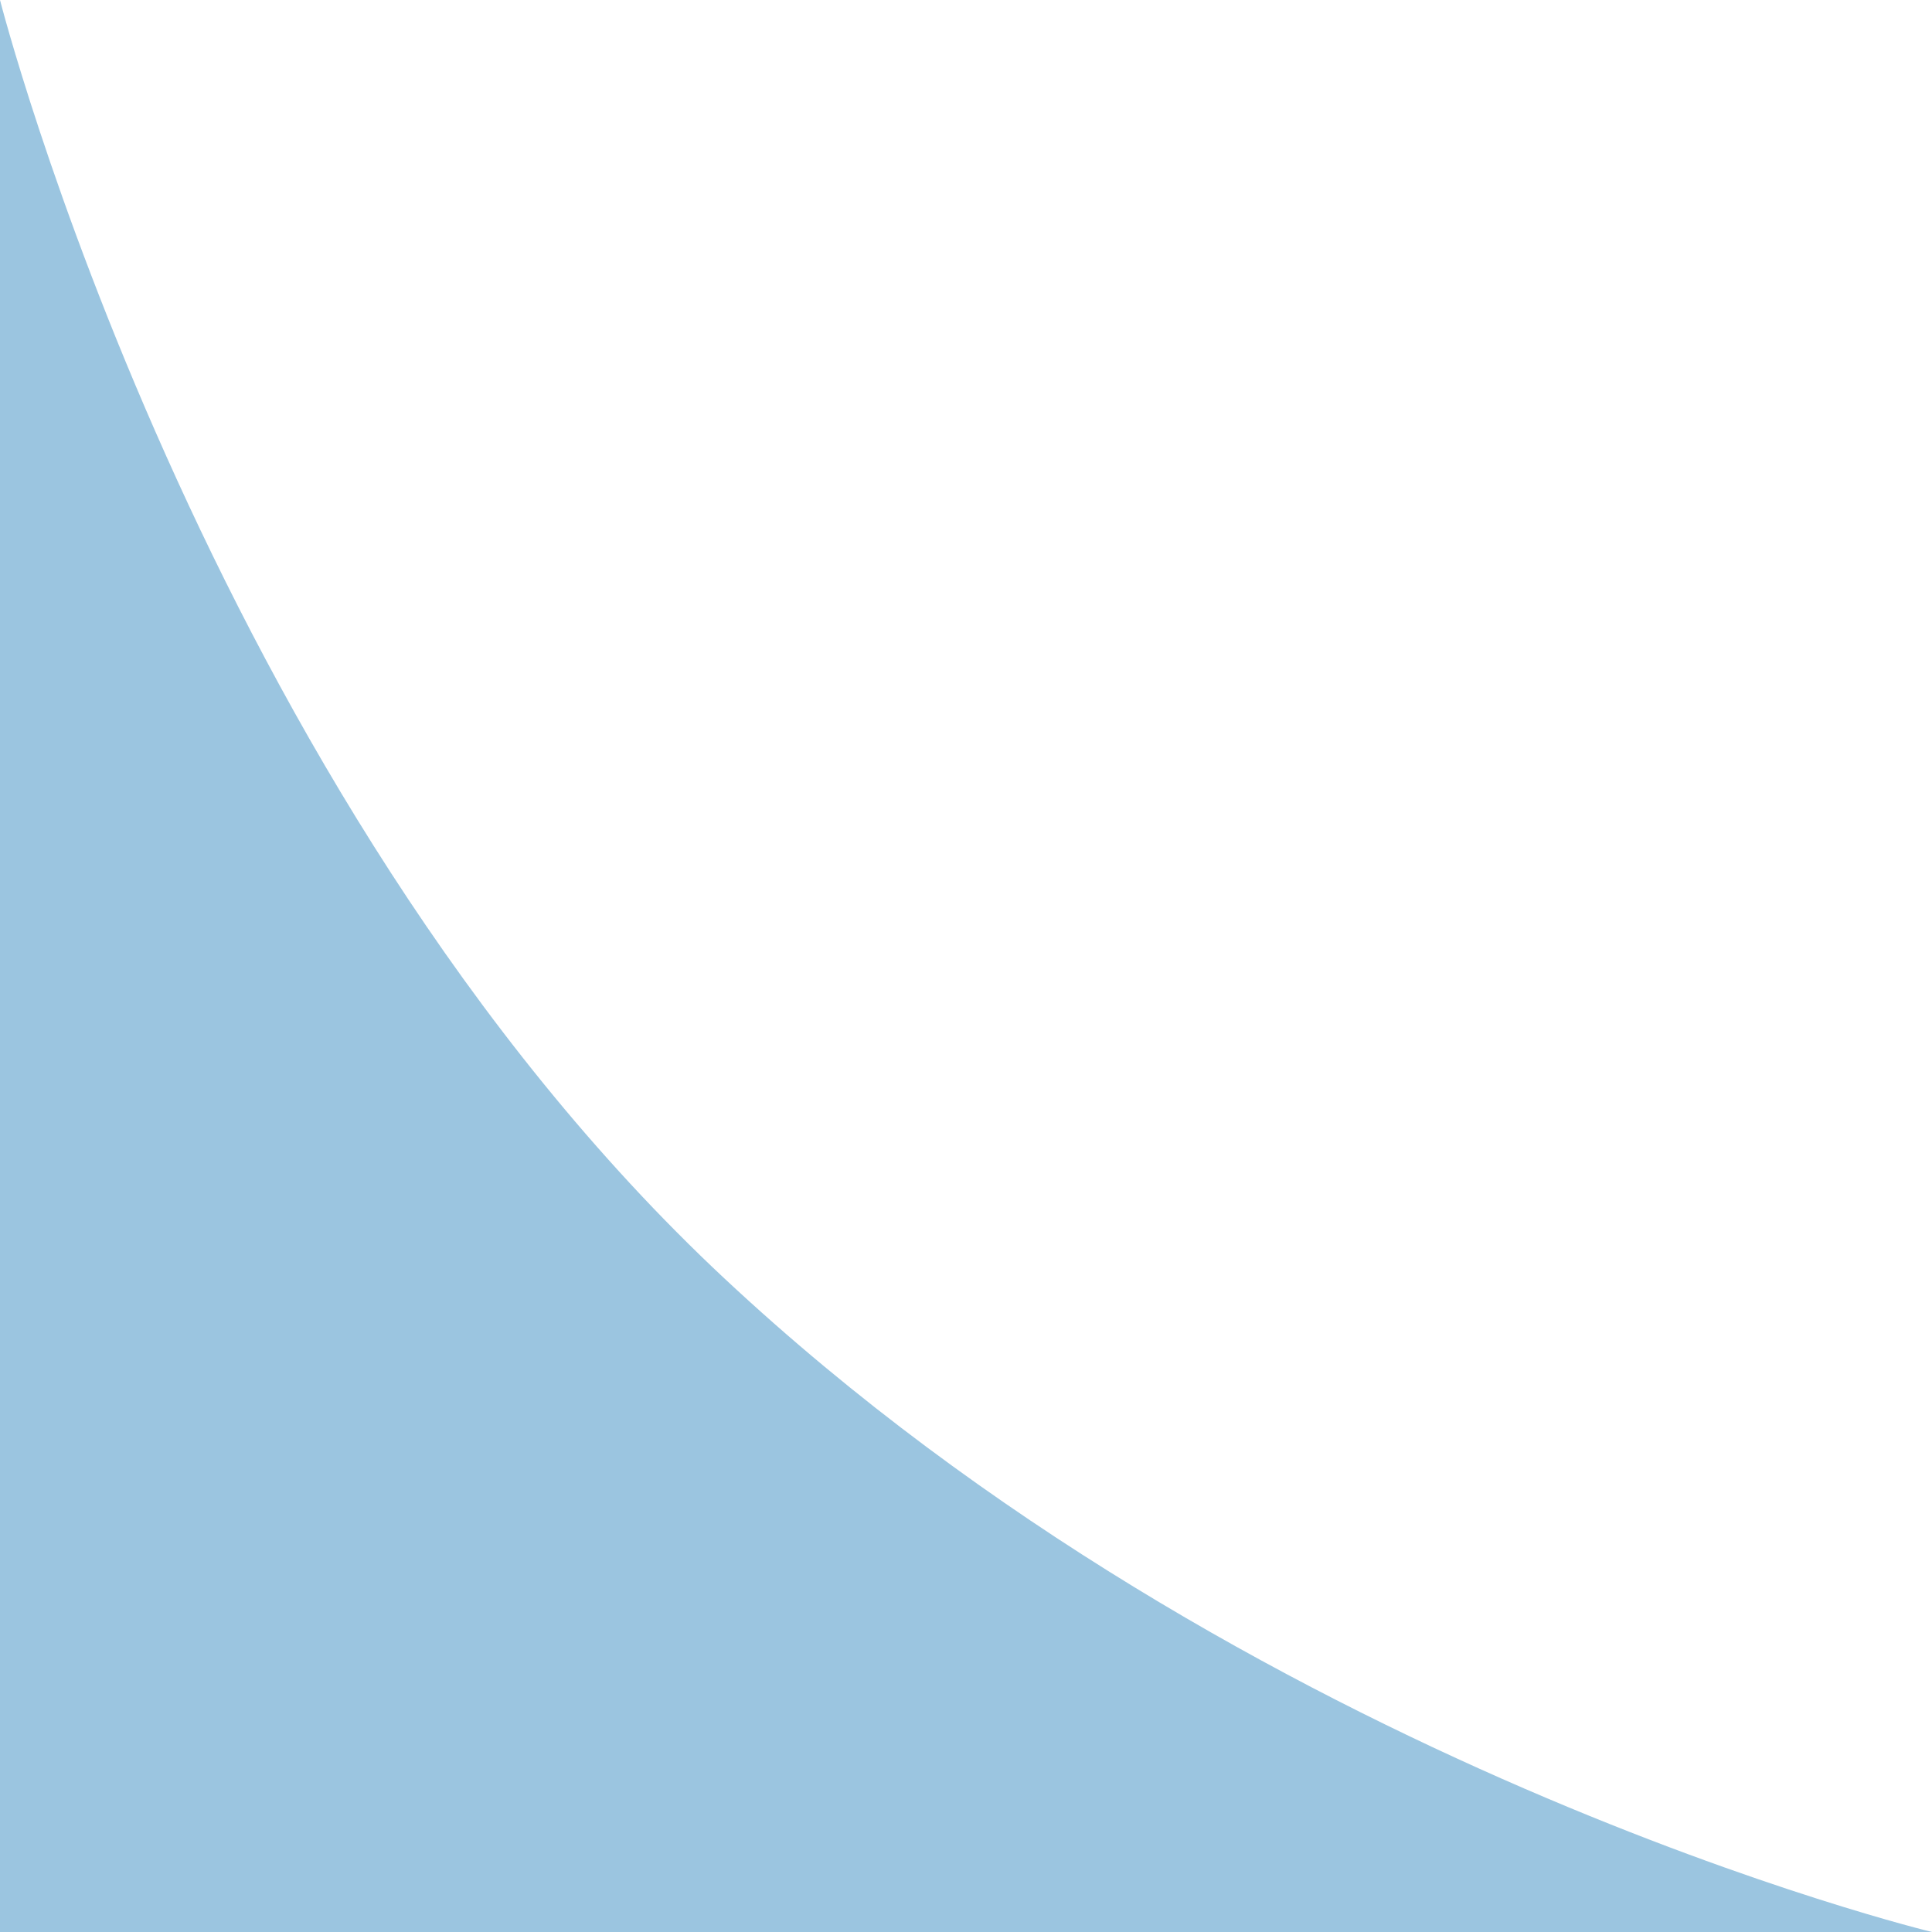 <svg width="80" height="80" viewBox="0 0 80 80" fill="none" xmlns="http://www.w3.org/2000/svg">
<path opacity="0.8" d="M3.89378e-06 0C3.89378e-06 0 8.353 32.706 30 52.941C51.647 73.177 80 80 80 80H0L3.89378e-06 0Z" fill="#82B7D8"/>
</svg>
